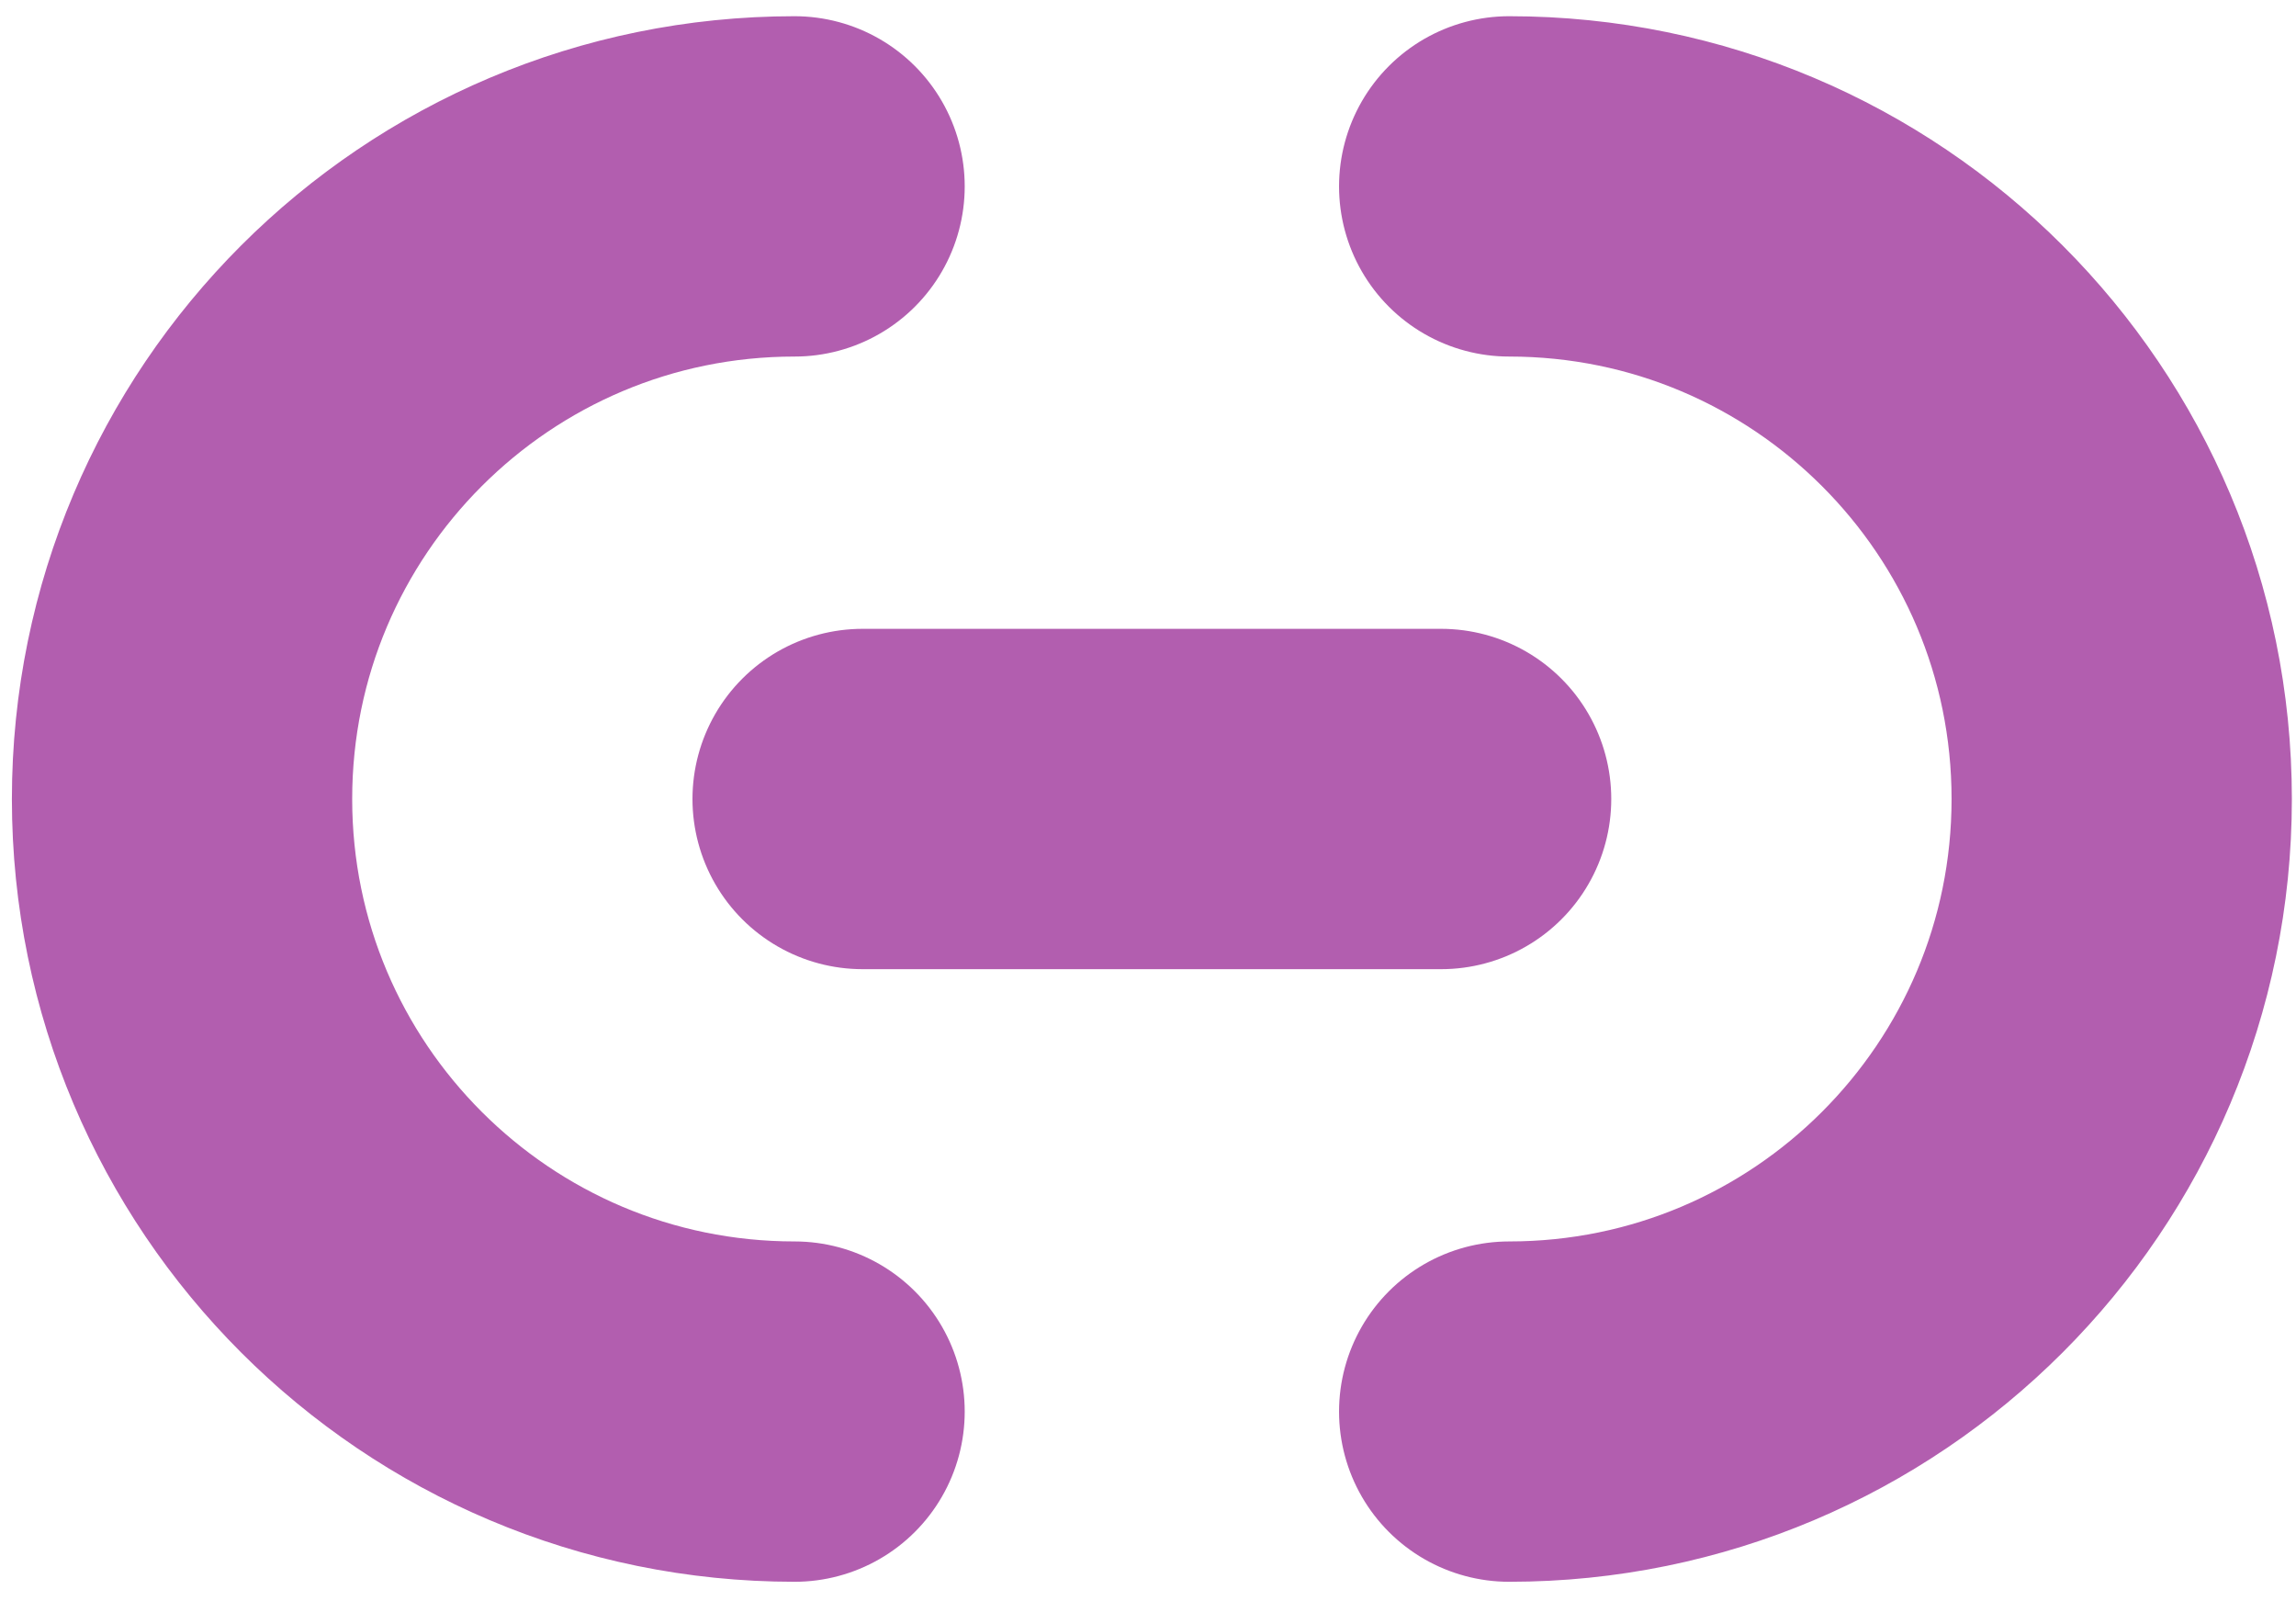 <svg width="109" height="76" viewBox="0 0 109 76" fill="none" xmlns="http://www.w3.org/2000/svg">
<path d="M37.721 67.005V67.005C21.661 67.005 8.642 53.986 8.642 37.926V37.926C8.642 21.866 21.661 8.847 37.721 8.847V8.847" stroke="#B25EAF" stroke-width="16.155" stroke-linecap="round"/>
<path d="M71.647 67.005V67.005C87.707 67.005 100.726 53.986 100.726 37.926V37.926C100.726 21.866 87.707 8.847 71.647 8.847V8.847" stroke="#B25EAF" stroke-width="16.155" stroke-linecap="round"/>
<path d="M40.952 37.926L68.415 37.926" stroke="#B25EAF" stroke-width="16.155" stroke-linecap="round"/>
</svg>
